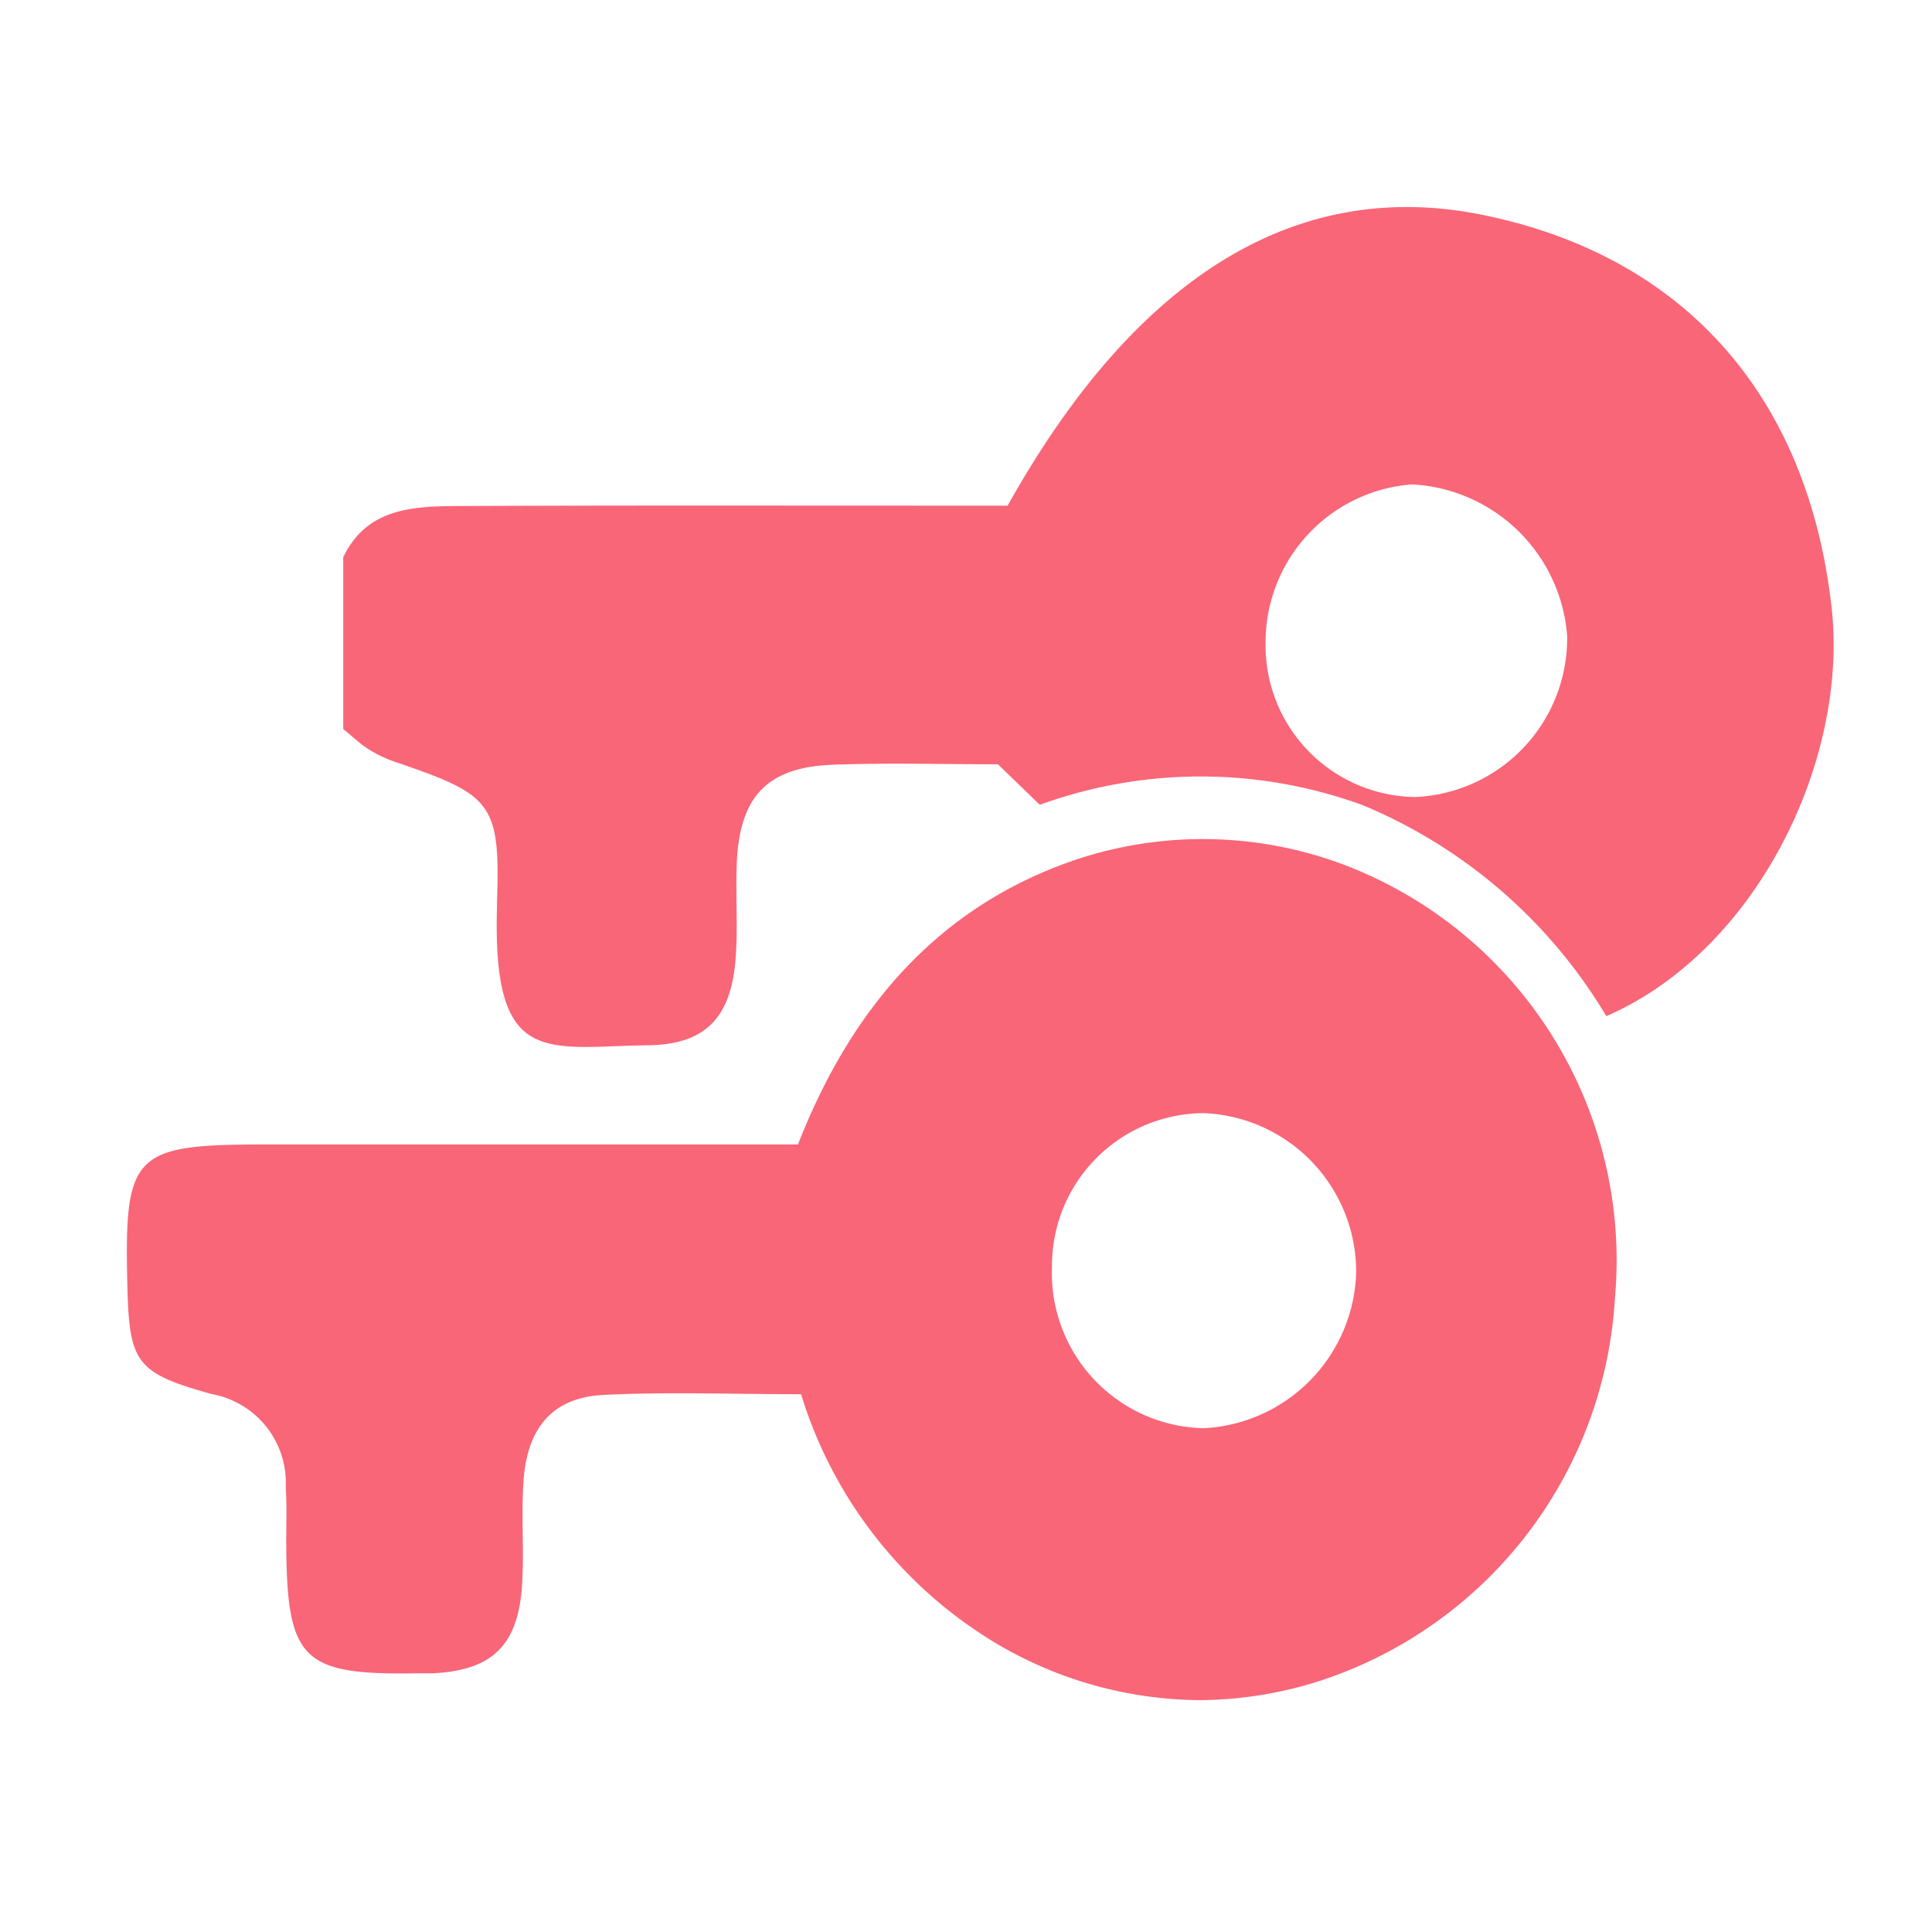 <svg xmlns="http://www.w3.org/2000/svg" width="54" height="54" viewBox="0 0 54 54"><defs><style>.a{fill:#f96678;stroke:rgba(0,0,0,0);}.b{fill:none;}</style></defs><g transform="translate(-192 -3543)"><path class="a" d="M4.887,969.69a12.32,12.32,0,0,1-5.6-7.05c-1.958,0-3.748-.07-5.53.02-1.406.073-2.123.906-2.227,2.4-.067.957.017,1.924-.039,2.881-.106,1.723-.832,2.422-2.518,2.5-.076,0-.151,0-.23,0-.056,0-.112,0-.168,0-3.266.052-3.67-.358-3.678-3.74,0-.48.02-.963-.014-1.441a2.523,2.523,0,0,0-2.076-2.626c-2.065-.579-2.289-.855-2.347-2.9-.1-3.839.118-4.072,3.866-4.075H-.8c1.532-3.918,4.031-6.736,7.888-8a11.224,11.224,0,0,1,7.44.207,11.827,11.827,0,0,1,7.507,12.082,11.989,11.989,0,0,1-8.281,10.715,11.206,11.206,0,0,1-3.347.527A11.287,11.287,0,0,1,4.887,969.69ZM10.5,954.784a4.264,4.264,0,0,0-4.2,4.3,4.336,4.336,0,0,0,4.238,4.506,4.491,4.491,0,0,0,4.264-4.326,4.438,4.438,0,0,0-4.259-4.48Zm-19.713-5.856c.1-2.847-.137-3.039-2.913-3.985a3.478,3.478,0,0,1-.712-.355c-.224-.146-.417-.335-.672-.541v-4.8c.655-1.374,1.944-1.426,3.216-1.432,4.392-.02,8.782-.011,13.174-.011H5.061c3.611-6.465,8.121-9.169,13.256-8.13,5.583,1.127,9.093,4.989,9.771,10.951.49,4.3-2.1,9.628-6.294,11.448a14.334,14.334,0,0,0-6.8-5.894,13.185,13.185,0,0,0-9.034-.014l-1.171-1.132c-1.543,0-3.073-.044-4.6.012-1.854.064-2.633.893-2.7,2.794-.034.891.039,1.79-.036,2.675-.134,1.609-.854,2.352-2.437,2.372-.662.008-1.251.048-1.764.048C-8.465,952.928-9.328,952.484-9.209,948.927Zm25.55-11.716a4.425,4.425,0,0,0-4.067,4.445,4.237,4.237,0,0,0,4.179,4.291,4.44,4.44,0,0,0,4.25-4.509,4.588,4.588,0,0,0-4.3-4.227Z" transform="translate(215.103 2619.329)"></path><rect class="b" width="54" height="54" transform="translate(192 3543)"></rect></g></svg>